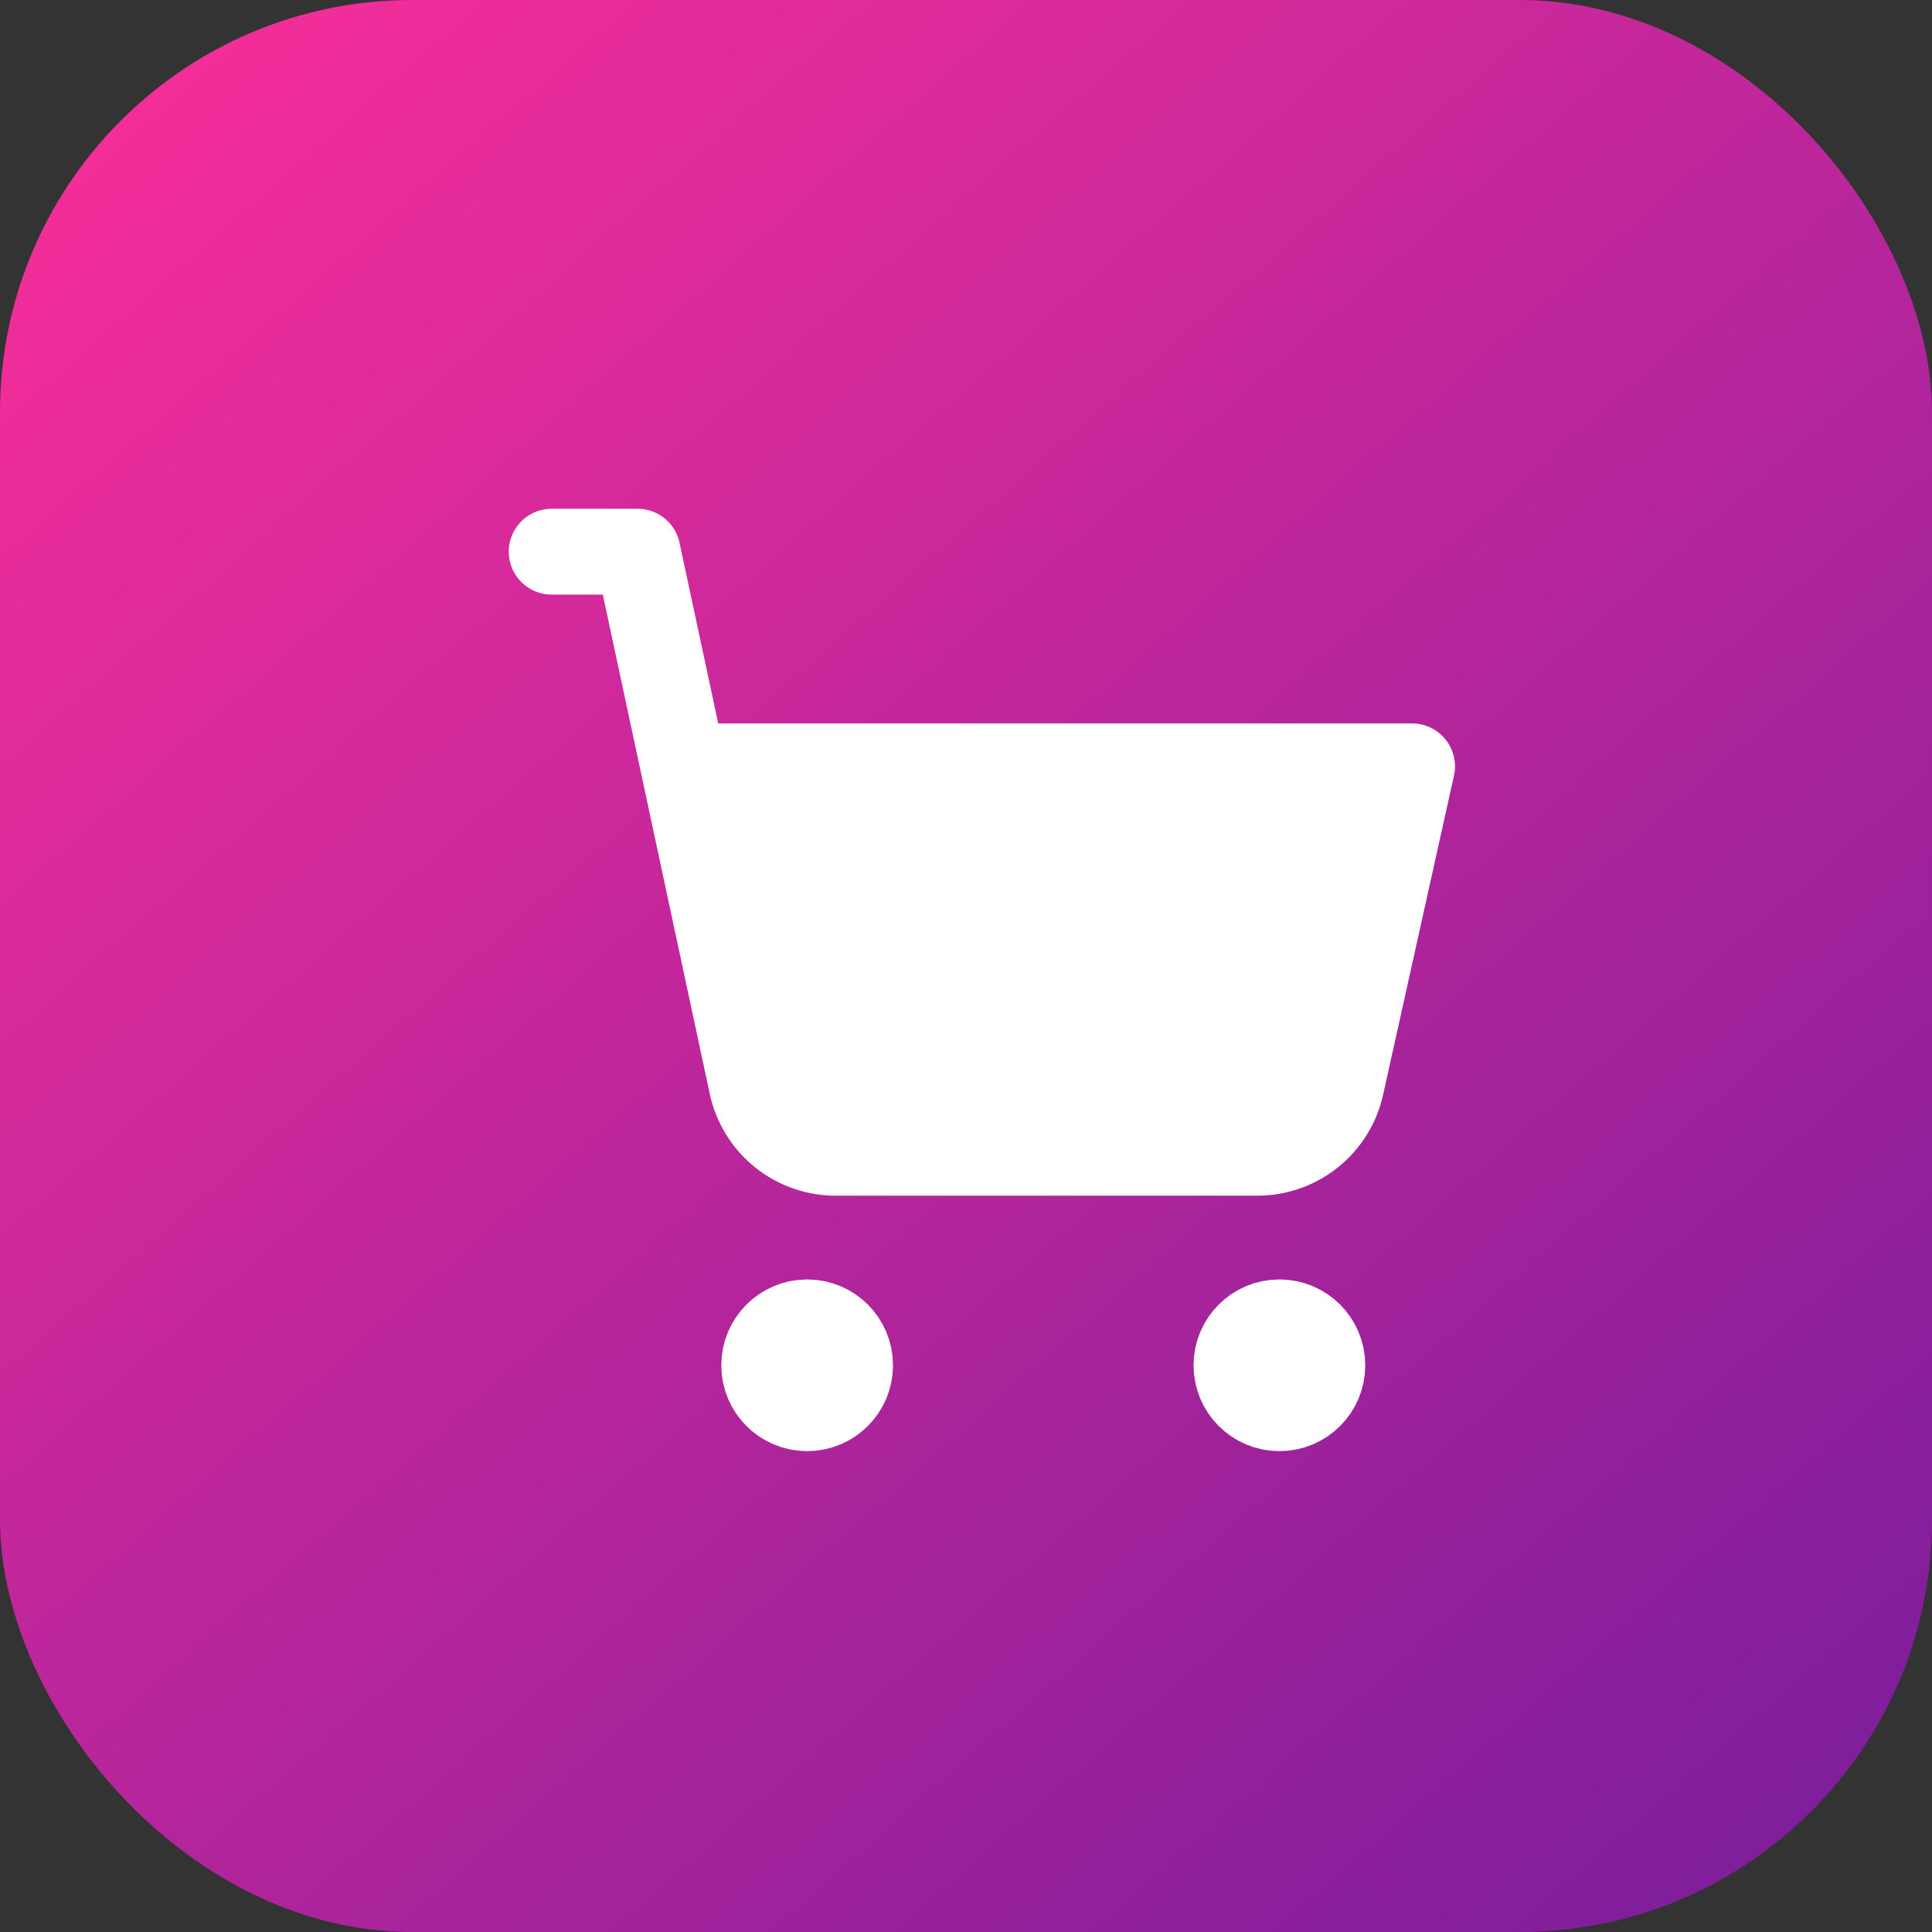 <?xml version="1.0" encoding="UTF-8"?> <svg xmlns="http://www.w3.org/2000/svg" width="75" height="75" viewBox="0 0 75 75" fill="none"><rect x="0" y="0" width="75" height="75" fill="#333333" stroke="none"/><rect width="75" height="75" rx="16" fill="url(#paint0_linear_136_815)"></rect><path d="M31.334 54.667C32.254 54.667 33 53.921 33 53C33 52.08 32.254 51.334 31.334 51.334C30.413 51.334 29.667 52.08 29.667 53C29.667 53.921 30.413 54.667 31.334 54.667Z" stroke="white" stroke-width="3.333" stroke-linecap="round" stroke-linejoin="round"></path><path d="M49.667 54.667C50.587 54.667 51.333 53.921 51.333 53C51.333 52.08 50.587 51.334 49.667 51.334C48.746 51.334 48 52.08 48 53C48 53.921 48.746 54.667 49.667 54.667Z" stroke="white" stroke-width="3.333" stroke-linecap="round" stroke-linejoin="round"></path><path fill-rule="evenodd" clip-rule="evenodd" d="M29.183 42.117L26.534 29.75H54.816L52.066 42.133C51.903 42.874 51.492 43.537 50.901 44.013C50.31 44.489 49.575 44.749 48.816 44.75H32.516C31.741 44.767 30.984 44.514 30.375 44.033C29.767 43.552 29.345 42.875 29.183 42.117Z" fill="white"></path><path d="M21.416 21.416H24.749L26.534 29.75M26.533 29.75H26.534M26.534 29.75L29.183 42.117C29.345 42.875 29.767 43.552 30.375 44.033C30.984 44.514 31.741 44.767 32.516 44.75H48.816C49.575 44.749 50.31 44.489 50.901 44.013C51.492 43.537 51.903 42.874 52.066 42.133L54.816 29.75H26.534Z" stroke="white" stroke-width="3.333" stroke-linecap="round" stroke-linejoin="round"></path><defs><linearGradient id="paint0_linear_136_815" x1="-9.81962e-07" y1="-3.5" x2="79" y2="86.5" gradientUnits="userSpaceOnUse"><stop stop-color="#FF2F9A"></stop><stop offset="1" stop-color="#691B9C"></stop><stop offset="1" stop-color="#680AA7"></stop></linearGradient></defs></svg> 